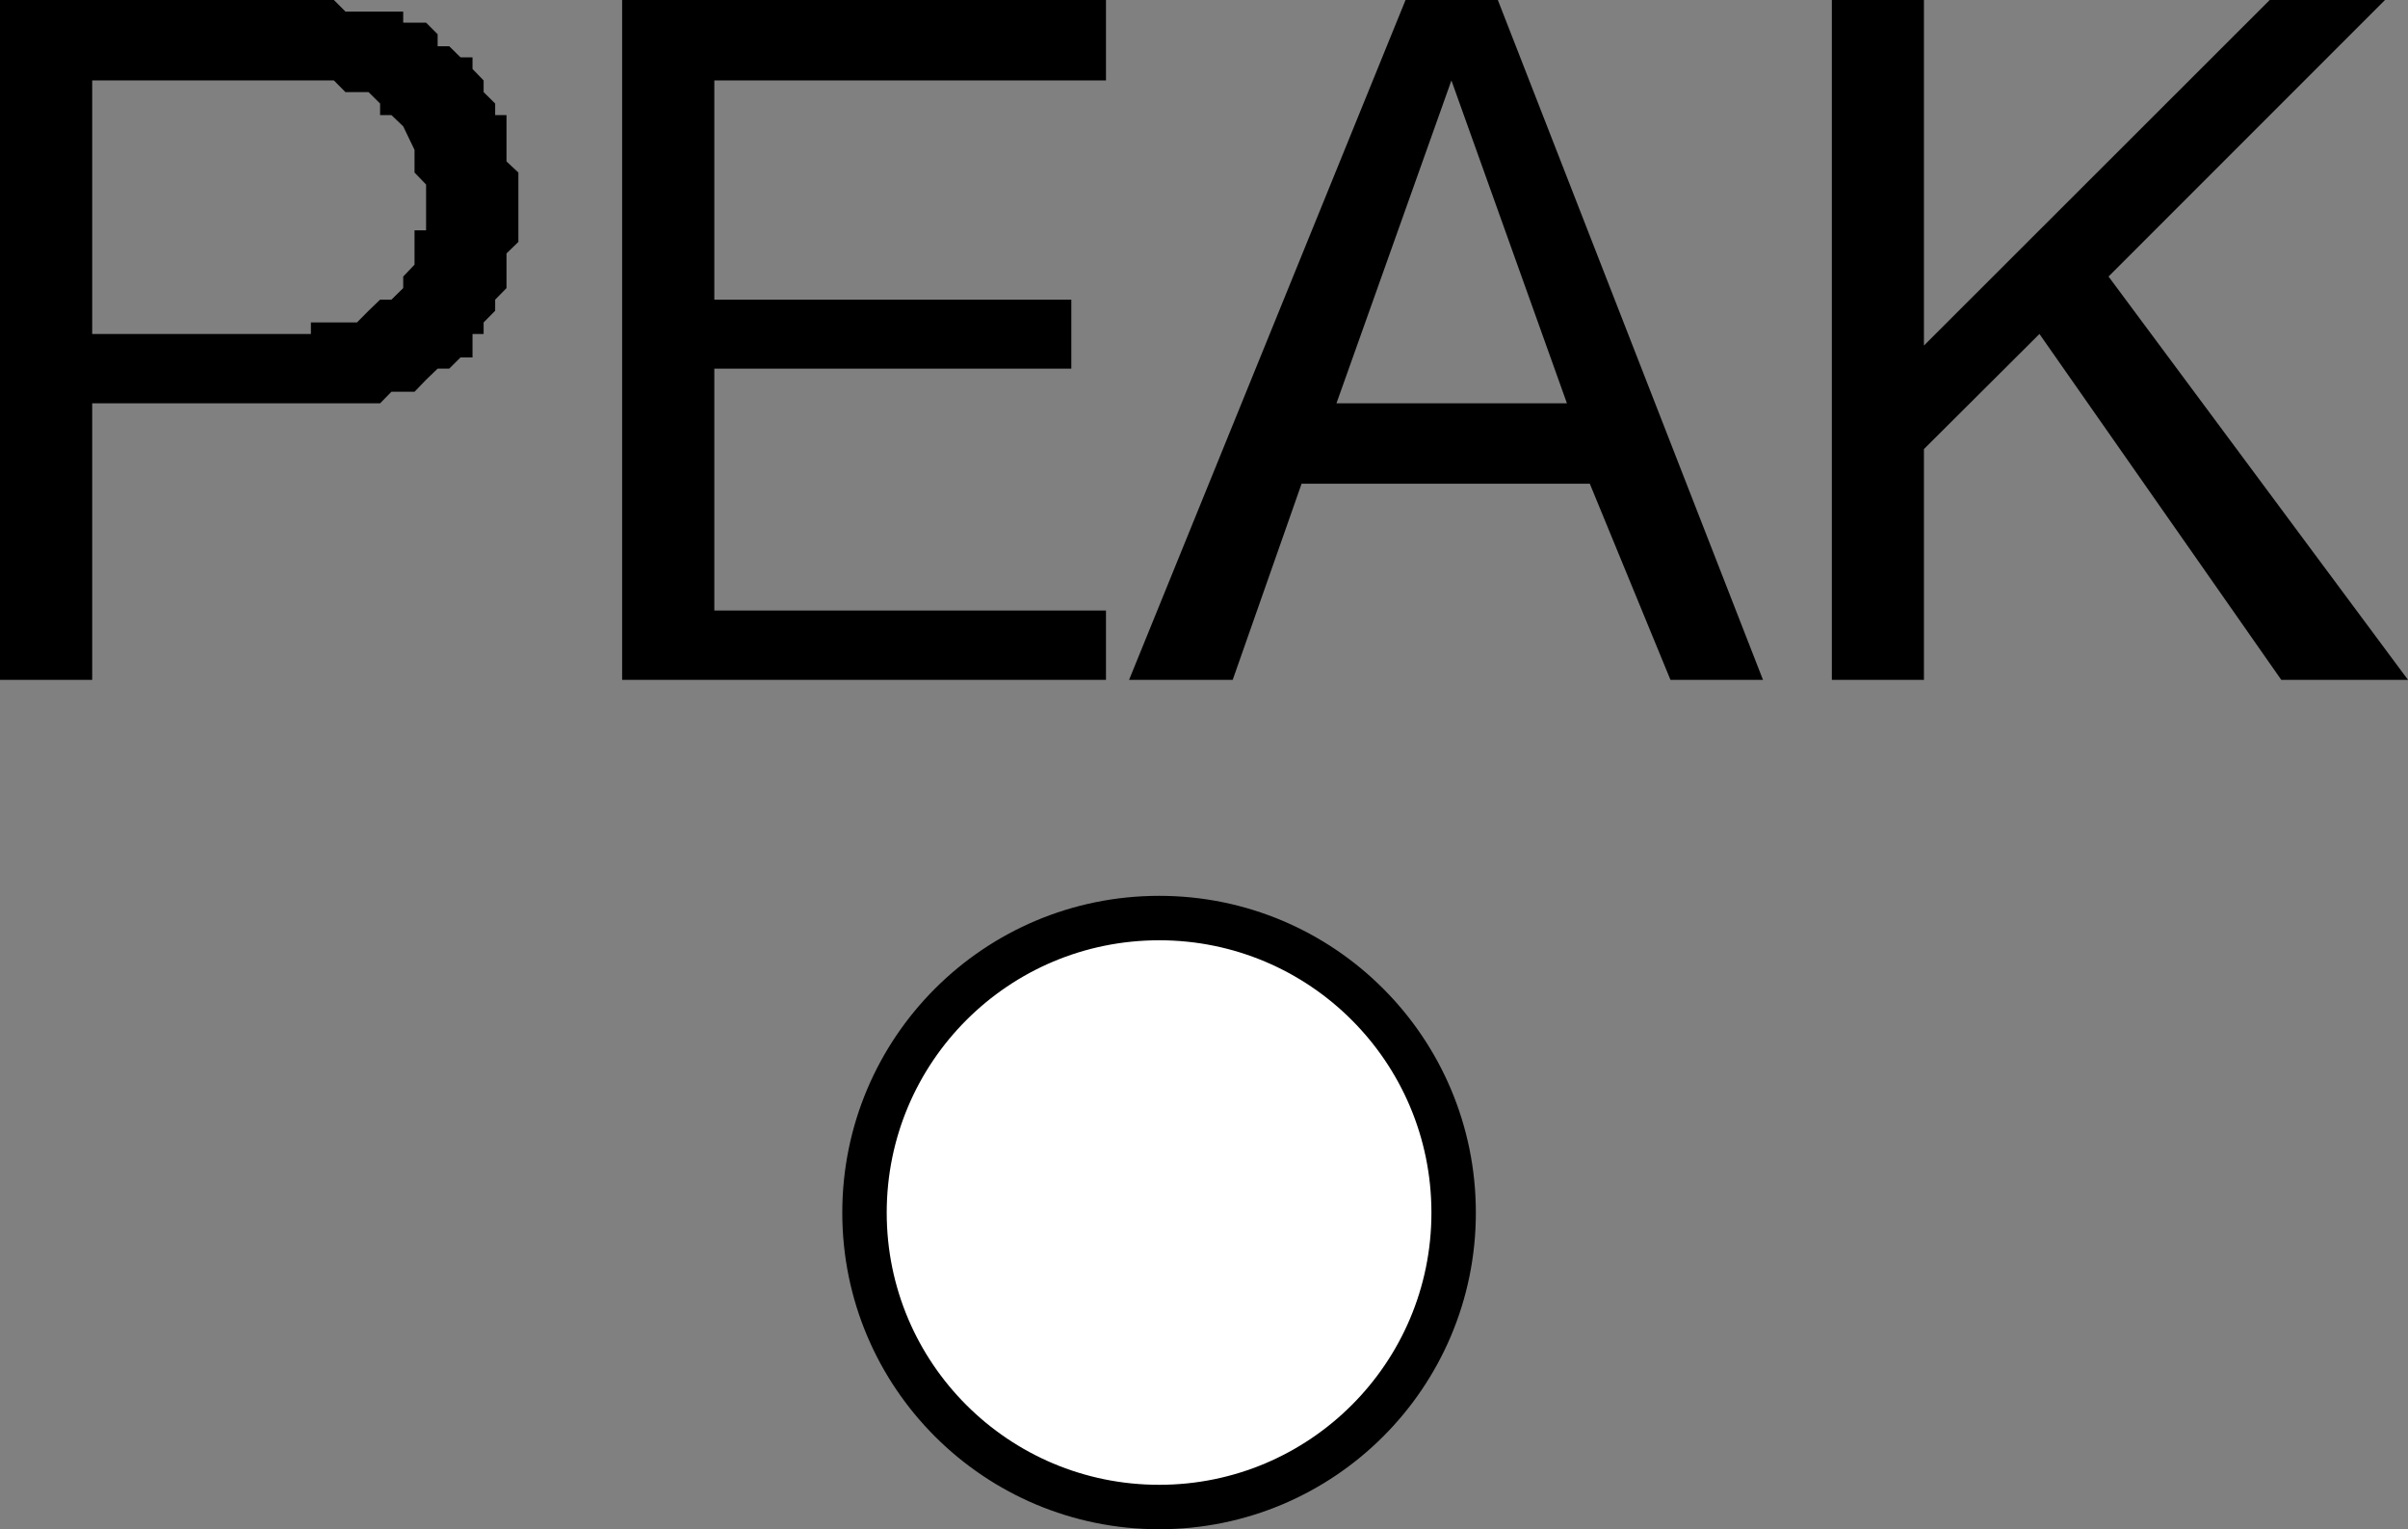 <?xml version="1.0" encoding="utf-8"?>
<!-- Generator: Adobe Illustrator 25.4.1, SVG Export Plug-In . SVG Version: 6.00 Build 0)  -->
<svg version="1.1" id="レイヤー_1" xmlns="http://www.w3.org/2000/svg" xmlns:xlink="http://www.w3.org/1999/xlink" x="0px"
	 y="0px" width="21.679px" height="13.764px" viewBox="0 0 21.679 13.764" style="enable-background:new 0 0 21.679 13.764;"
	 xml:space="preserve">
<rect x="0" y="0" width="21.679" height="13.764" fill="#808080" stroke="none"/>
<style type="text/css">
	.st0{fill:#FFFFFF;stroke:#000000;stroke-width:0.4;stroke-linecap:round;stroke-linejoin:round;stroke-miterlimit:2;}
</style>
<g>
	<path class="st0" d="M13.087,10.915c0,1.464-1.187,2.649-2.651,2.649c-1.466,0-2.653-1.185-2.653-2.649
		c0-1.467,1.187-2.652,2.653-2.652C11.9,8.263,13.087,9.448,13.087,10.915z"/>
	<g>
		<polygon points="21.472,0 18.983,2.489 21.679,6.119 20.538,6.119 18.361,3.006 17.321,4.042 17.321,6.119 16.492,6.119 16.492,0 
			17.321,0 17.321,3.11 20.434,0 		"/>
		<polygon points="6.431,0.724 6.431,2.697 9.645,2.697 9.645,3.318 6.431,3.318 6.431,5.495 9.957,5.495 9.957,6.119 5.601,6.119 
			5.601,0 9.957,0 9.957,0.724 		"/>
		<polyline points="14.313,4.354 11.718,4.354 11.098,6.119 10.165,6.119 12.654,0 13.485,0 15.872,6.119 15.039,6.119 
			14.313,4.354 14.107,3.63 13.067,0.724 13.067,0.724 12.032,3.63 14.107,3.63 		"/>
		<polyline points="0,0 2.799,0 3.006,0 3.11,0.104 3.63,0.104 3.63,0.204 3.836,0.204 3.94,0.308 3.94,0.416 4.044,0.416 
			4.146,0.516 4.254,0.516 4.254,0.621 4.354,0.724 4.354,0.829 4.458,0.932 4.458,1.036 4.56,1.036 4.56,1.453 4.667,1.553 
			4.667,2.177 4.56,2.281 4.56,2.593 4.458,2.697 4.458,2.797 4.354,2.902 4.354,3.006 4.254,3.006 4.254,3.217 4.146,3.217 
			4.044,3.318 3.94,3.318 3.836,3.418 3.732,3.526 3.524,3.526 3.422,3.63 2.799,3.63 0.83,3.63 0.83,6.119 0,6.119 0,0 0.83,0.724 
			0.83,3.006 2.489,3.006 2.799,3.006 2.799,2.902 3.214,2.902 3.318,2.797 3.422,2.697 3.524,2.697 3.63,2.593 3.63,2.489 
			3.732,2.382 3.732,2.281 3.732,2.073 3.836,2.073 3.836,1.869 3.836,1.661 3.732,1.553 3.732,1.453 3.732,1.349 3.63,1.137 
			3.524,1.036 3.422,1.036 3.422,0.932 3.318,0.829 3.11,0.829 3.006,0.724 2.489,0.724 0.83,0.724 		"/>
	</g>
</g>
</svg>
